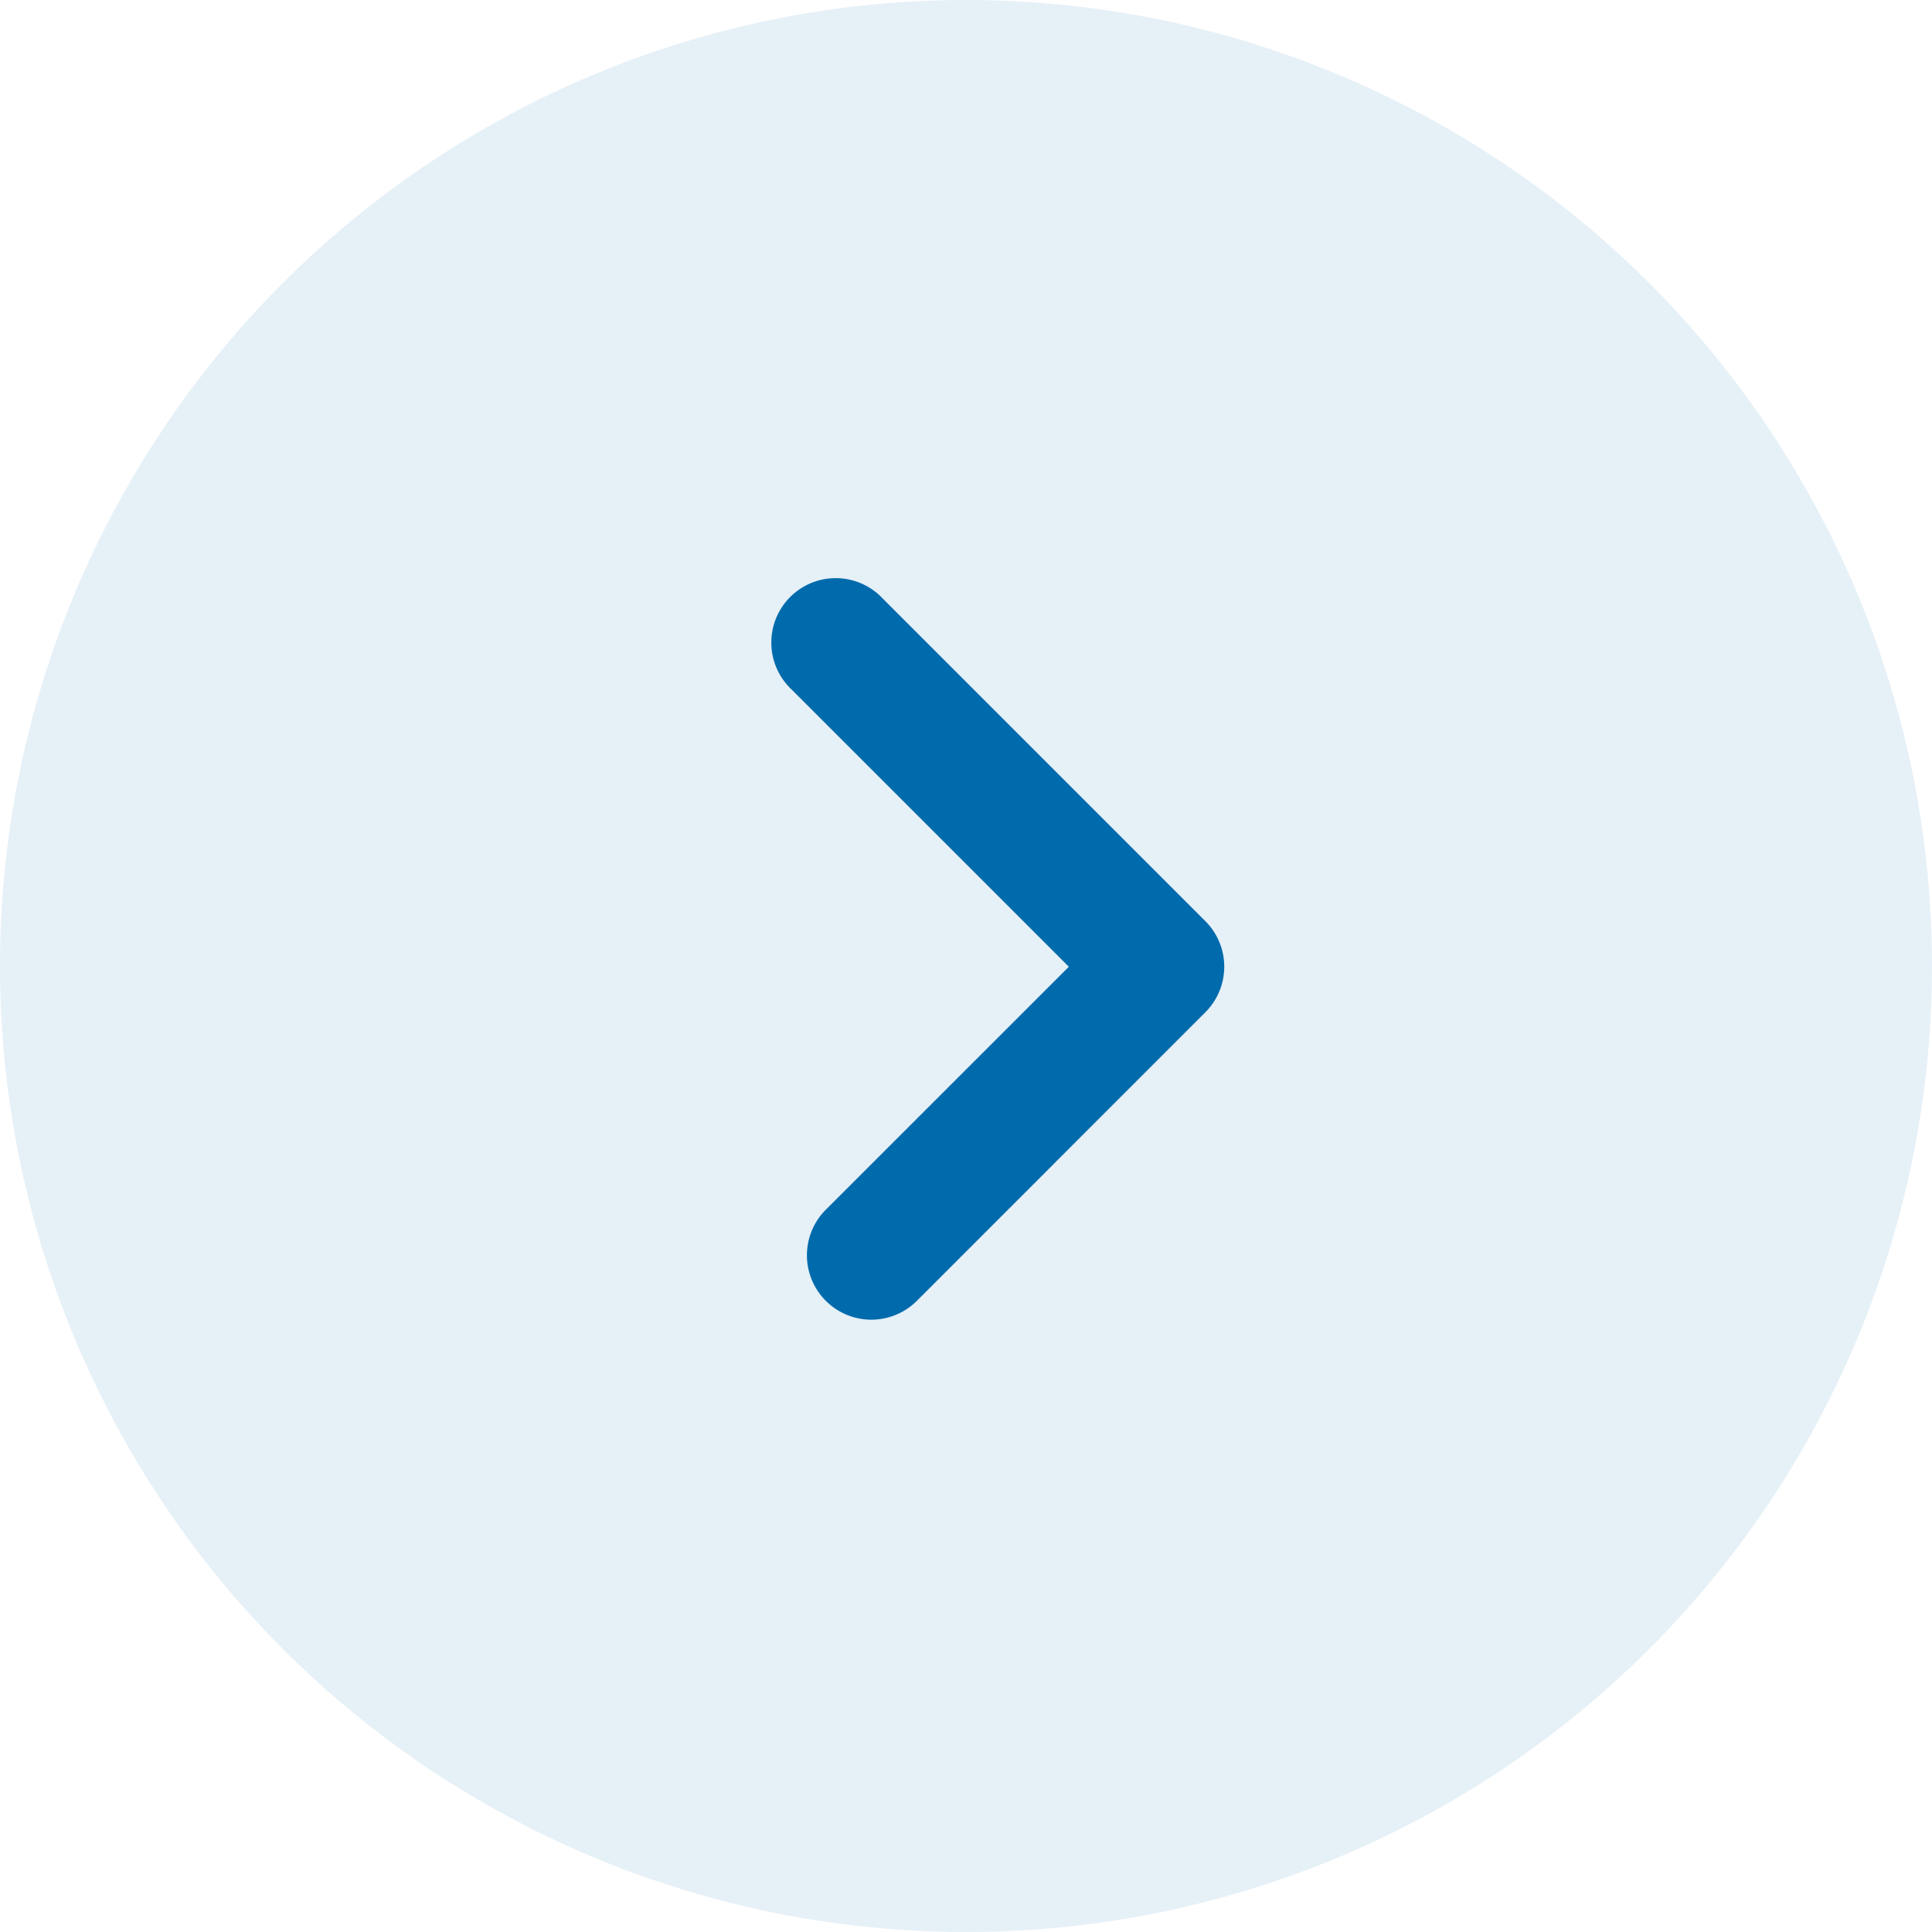 <svg xmlns="http://www.w3.org/2000/svg" width="26" height="26" viewBox="0 0 26 26">
    <g fill="#006BAC" fill-rule="evenodd">
        <circle cx="13" cy="13" r="13" fill-opacity=".1" transform="rotate(-90 13 13)"/>
        <path fill-rule="nonzero" d="M10.654 9.28a.867.867 0 1 1 1.225-1.226l4.343 4.343a.867.867 0 0 1 0 1.225l-3.874 3.875a.867.867 0 1 1-1.226-1.226l3.262-3.261-3.73-3.73z"/>
    </g>
</svg>

